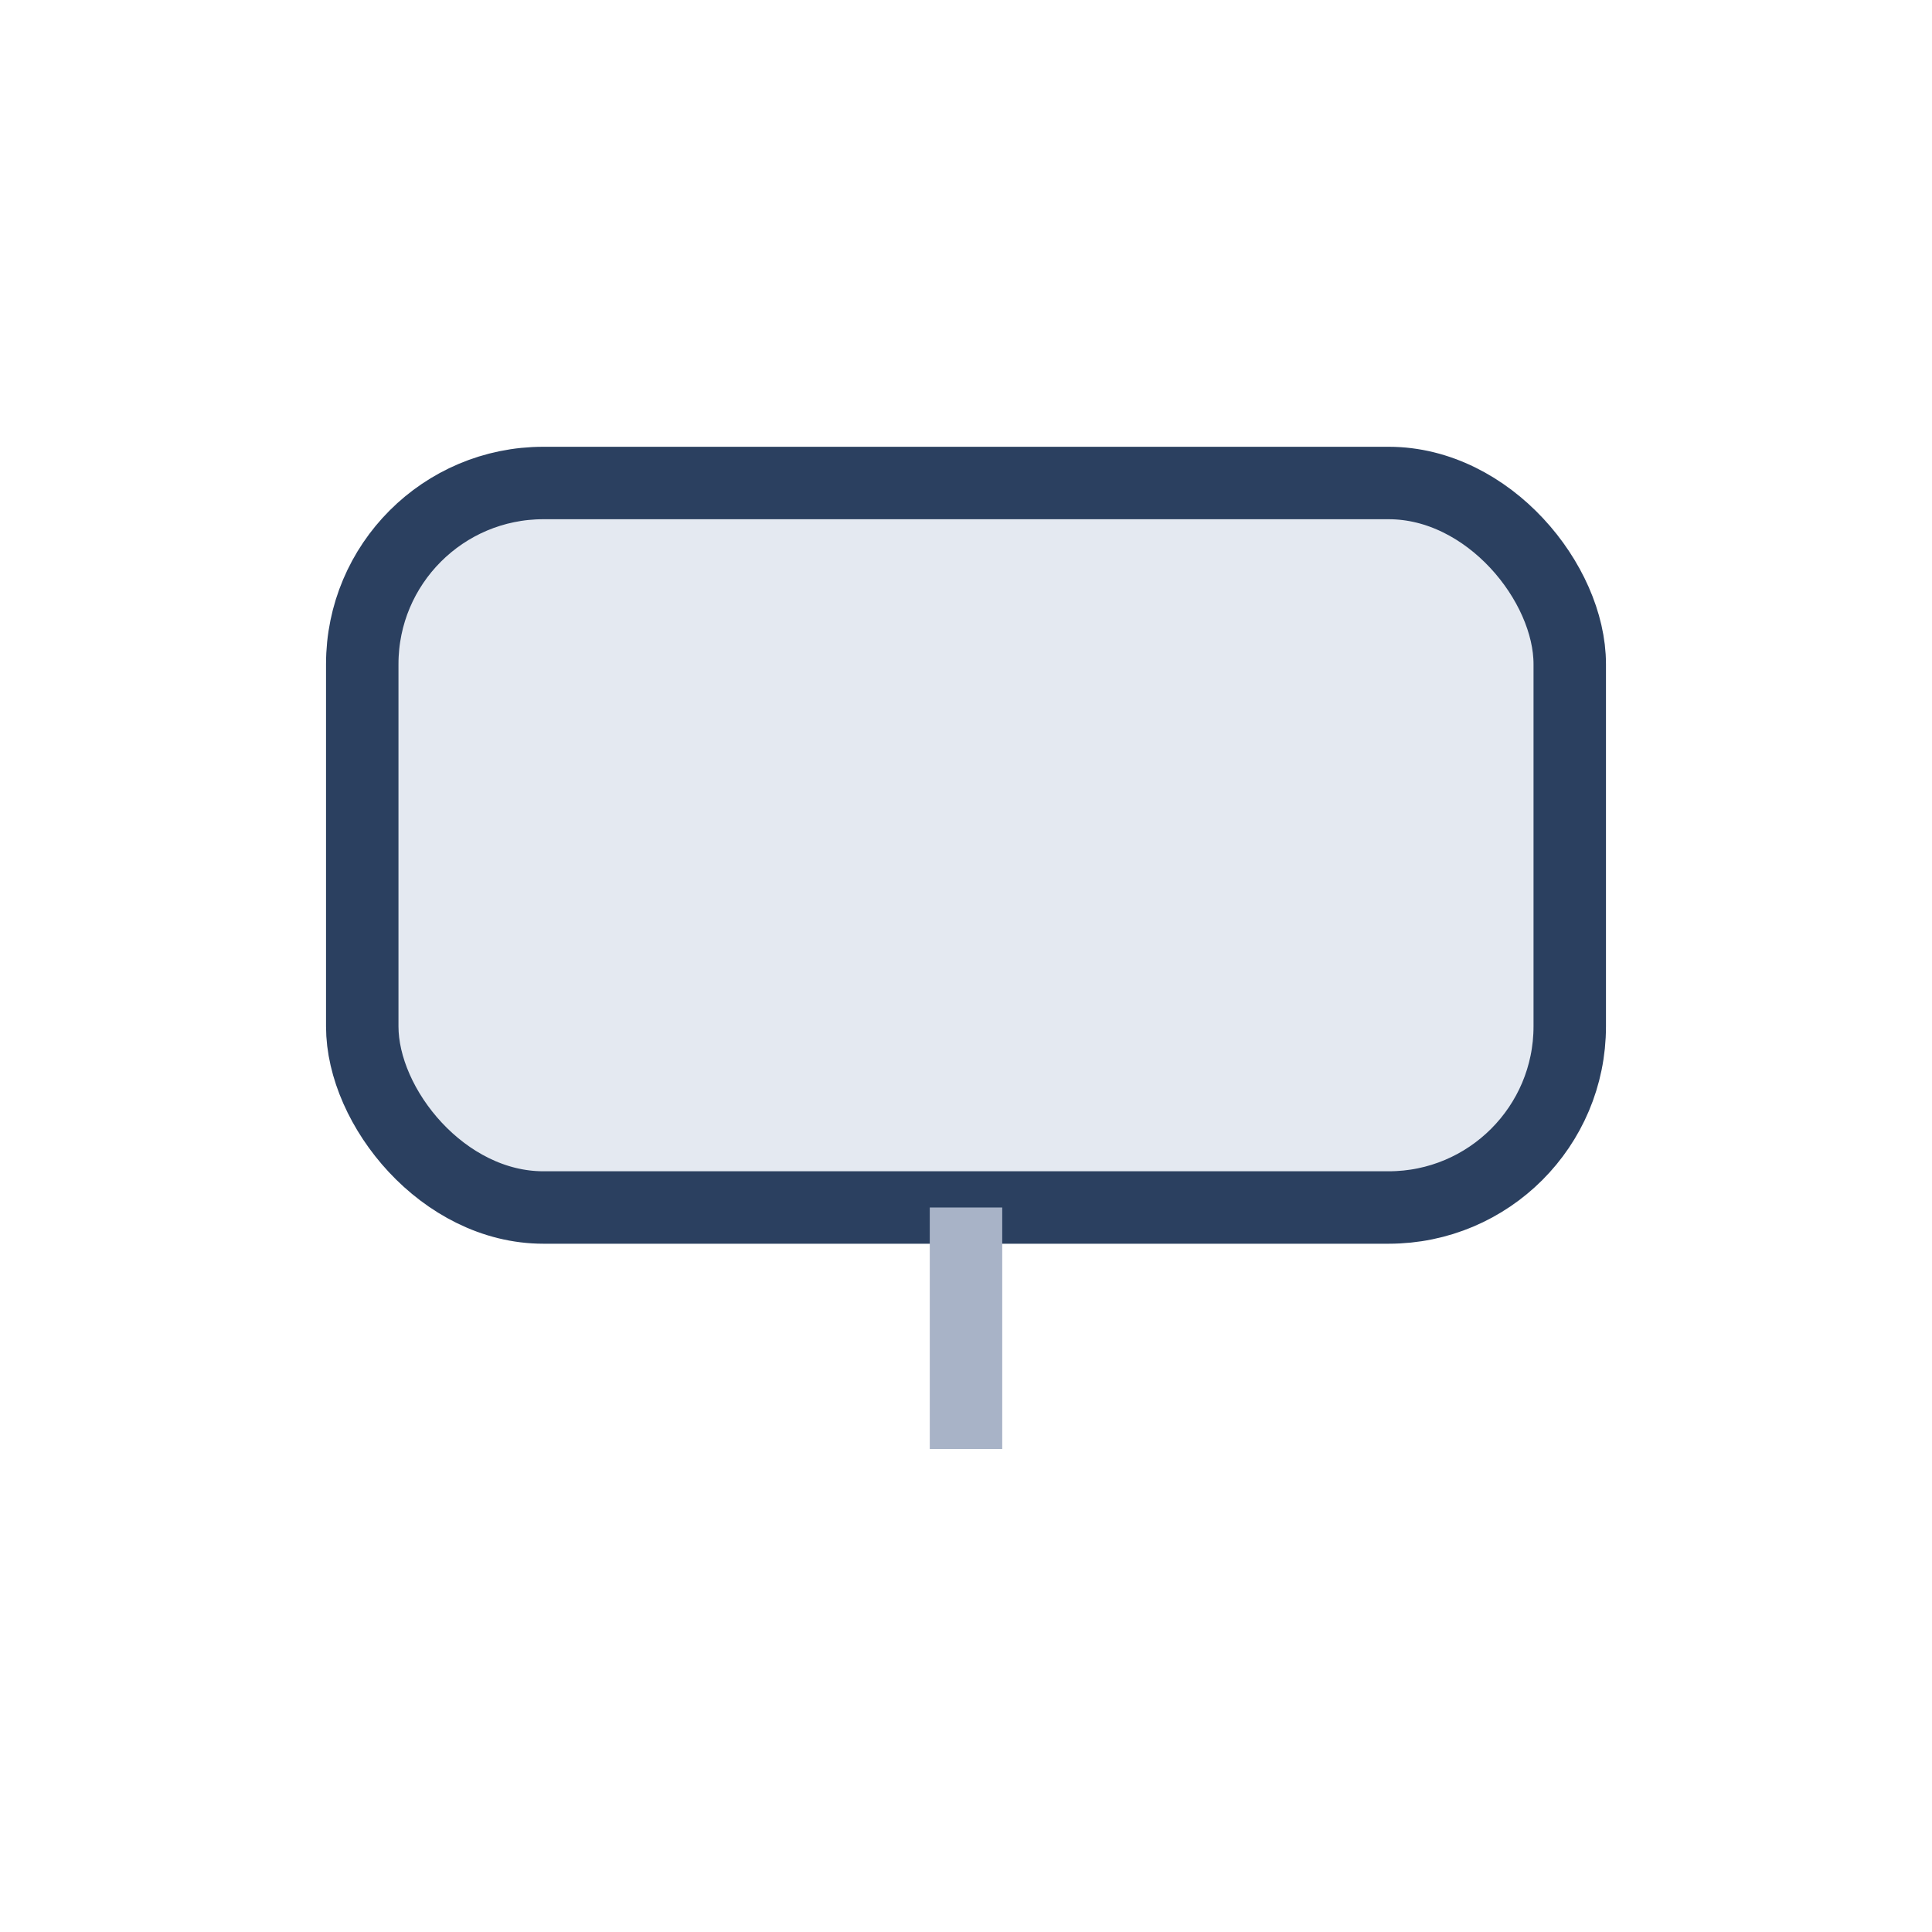 <?xml version="1.0" encoding="UTF-8"?>
<svg xmlns="http://www.w3.org/2000/svg" width="32" height="32" viewBox="0 0 32 32"><rect x="6" y="8" width="20" height="12" rx="3" fill="#E4E9F1" stroke="#2B4060" stroke-width="1.2"/><path d="M16 24v-4" stroke="#A8B3C7" stroke-width="1.2"/></svg>